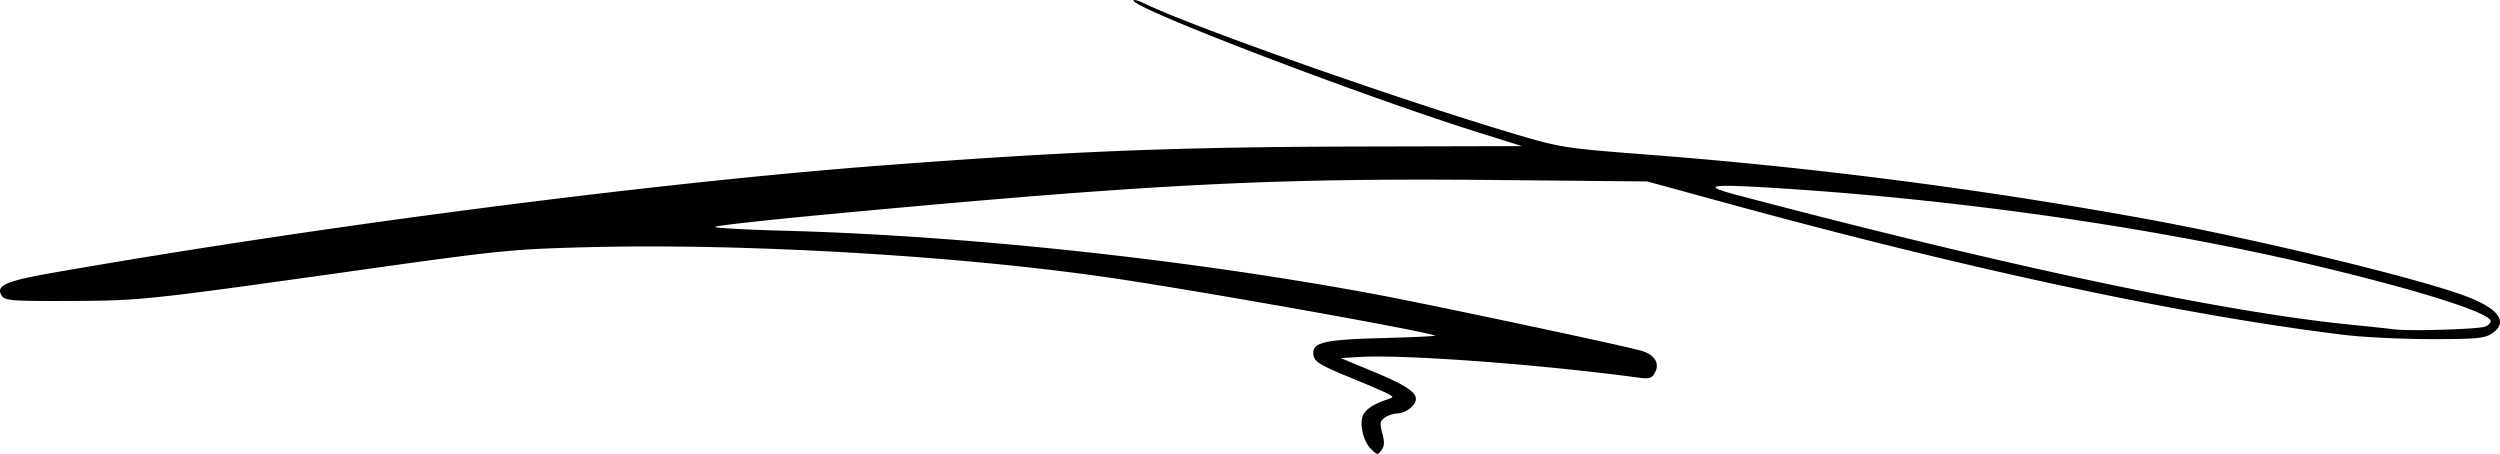 <?xml version="1.0" encoding="UTF-8"?> <svg xmlns="http://www.w3.org/2000/svg" width="1000" height="181.53" viewBox="0 0 1000 181.53"><title>sep11-kryptowaehrungen</title><g id="e3f637e8-1a34-4ed3-a37b-13f37c428ab9" data-name="Ebene 2"><g id="a8cd02ff-a236-4d2e-9d71-033c725a247f" data-name="Ebene 2"><path d="M986.4,118.5c-19.46-7.32-83.49-22.79-128.09-30.95A1958,1958,0,0,0,656.36,61.64C625.8,59.27,624,59,605.09,53.35c-46.52-13.84-128.56-42.79-147.4-52-2-1-3.93-1.56-4.23-1.26C451,2.51,543.1,37.81,591.42,53l17.36,5.45-64.84.16c-73.4.19-115.46,1.85-190.18,7.5C262.57,73,129,90.24,21.44,109.06c-19.2,3.35-23.31,5.18-20.76,9.2,1.25,2,4,2.19,26.57,2.12,28.93-.08,30.74-.27,113.81-11.95,59.1-8.32,63.56-8.77,94.32-9.56,62.51-1.6,148.12,3.4,208.28,12.17,34.31,5,123.29,20.82,130.41,23.18.69.23-8.71.68-20.89,1-23,.6-27.86,1.66-27.86,6,0,3.32,2,4.59,15.52,10.11,6.62,2.7,13.11,5.5,14.41,6.23,2.27,1.27,2.27,1.35-.18,2.16q-7.83,2.58-9.71,6.06c-1.77,3.32-.18,10.6,3,13.79h0c2.48,2.48,2.77,2.51,4.24.49,1.17-1.6,1.25-3.37.32-6.76-1.08-3.89-.92-4.86,1-6.26a10.35,10.35,0,0,1,5.2-1.66,9.36,9.36,0,0,0,5.54-2.62c4.24-4.24,1-7.31-14.68-13.84l-13.67-5.69,7.48-.44c18.19-1.06,72.52,3,111.5,8.25,4.47.61,5.47.31,6.69-2,2.08-3.89-.27-7.41-6-8.89-10.66-2.79-82.4-18-104.16-22.12-74.57-14-163.24-23.65-237-25.71C299,91.93,286,91.2,286,90.76s19.79-2.66,44-4.93C460,73.63,508,71.16,598.12,72l60.78.58,31,8.47C788.2,108,873.61,126.19,938.07,134c7.32.89,22.72,1.63,34.24,1.65,18,0,21.44-.28,24.38-2.21C1003.48,129,999.72,123.5,986.4,118.5Zm7.7,12.13h0c-2.46,1.06-30.43,1.91-36.4,1.11-2.09-.28-10.07-1.13-17.73-1.9-50.89-5.08-136.84-23.24-244.36-51.62C679.53,74,683.07,73.44,714,75.45,788,80.27,866.57,91.8,930.3,107.22c39.42,9.53,66,18.09,66,21.26C996.32,129.14,995.32,130.11,994.1,130.63Z"></path></g></g></svg> 